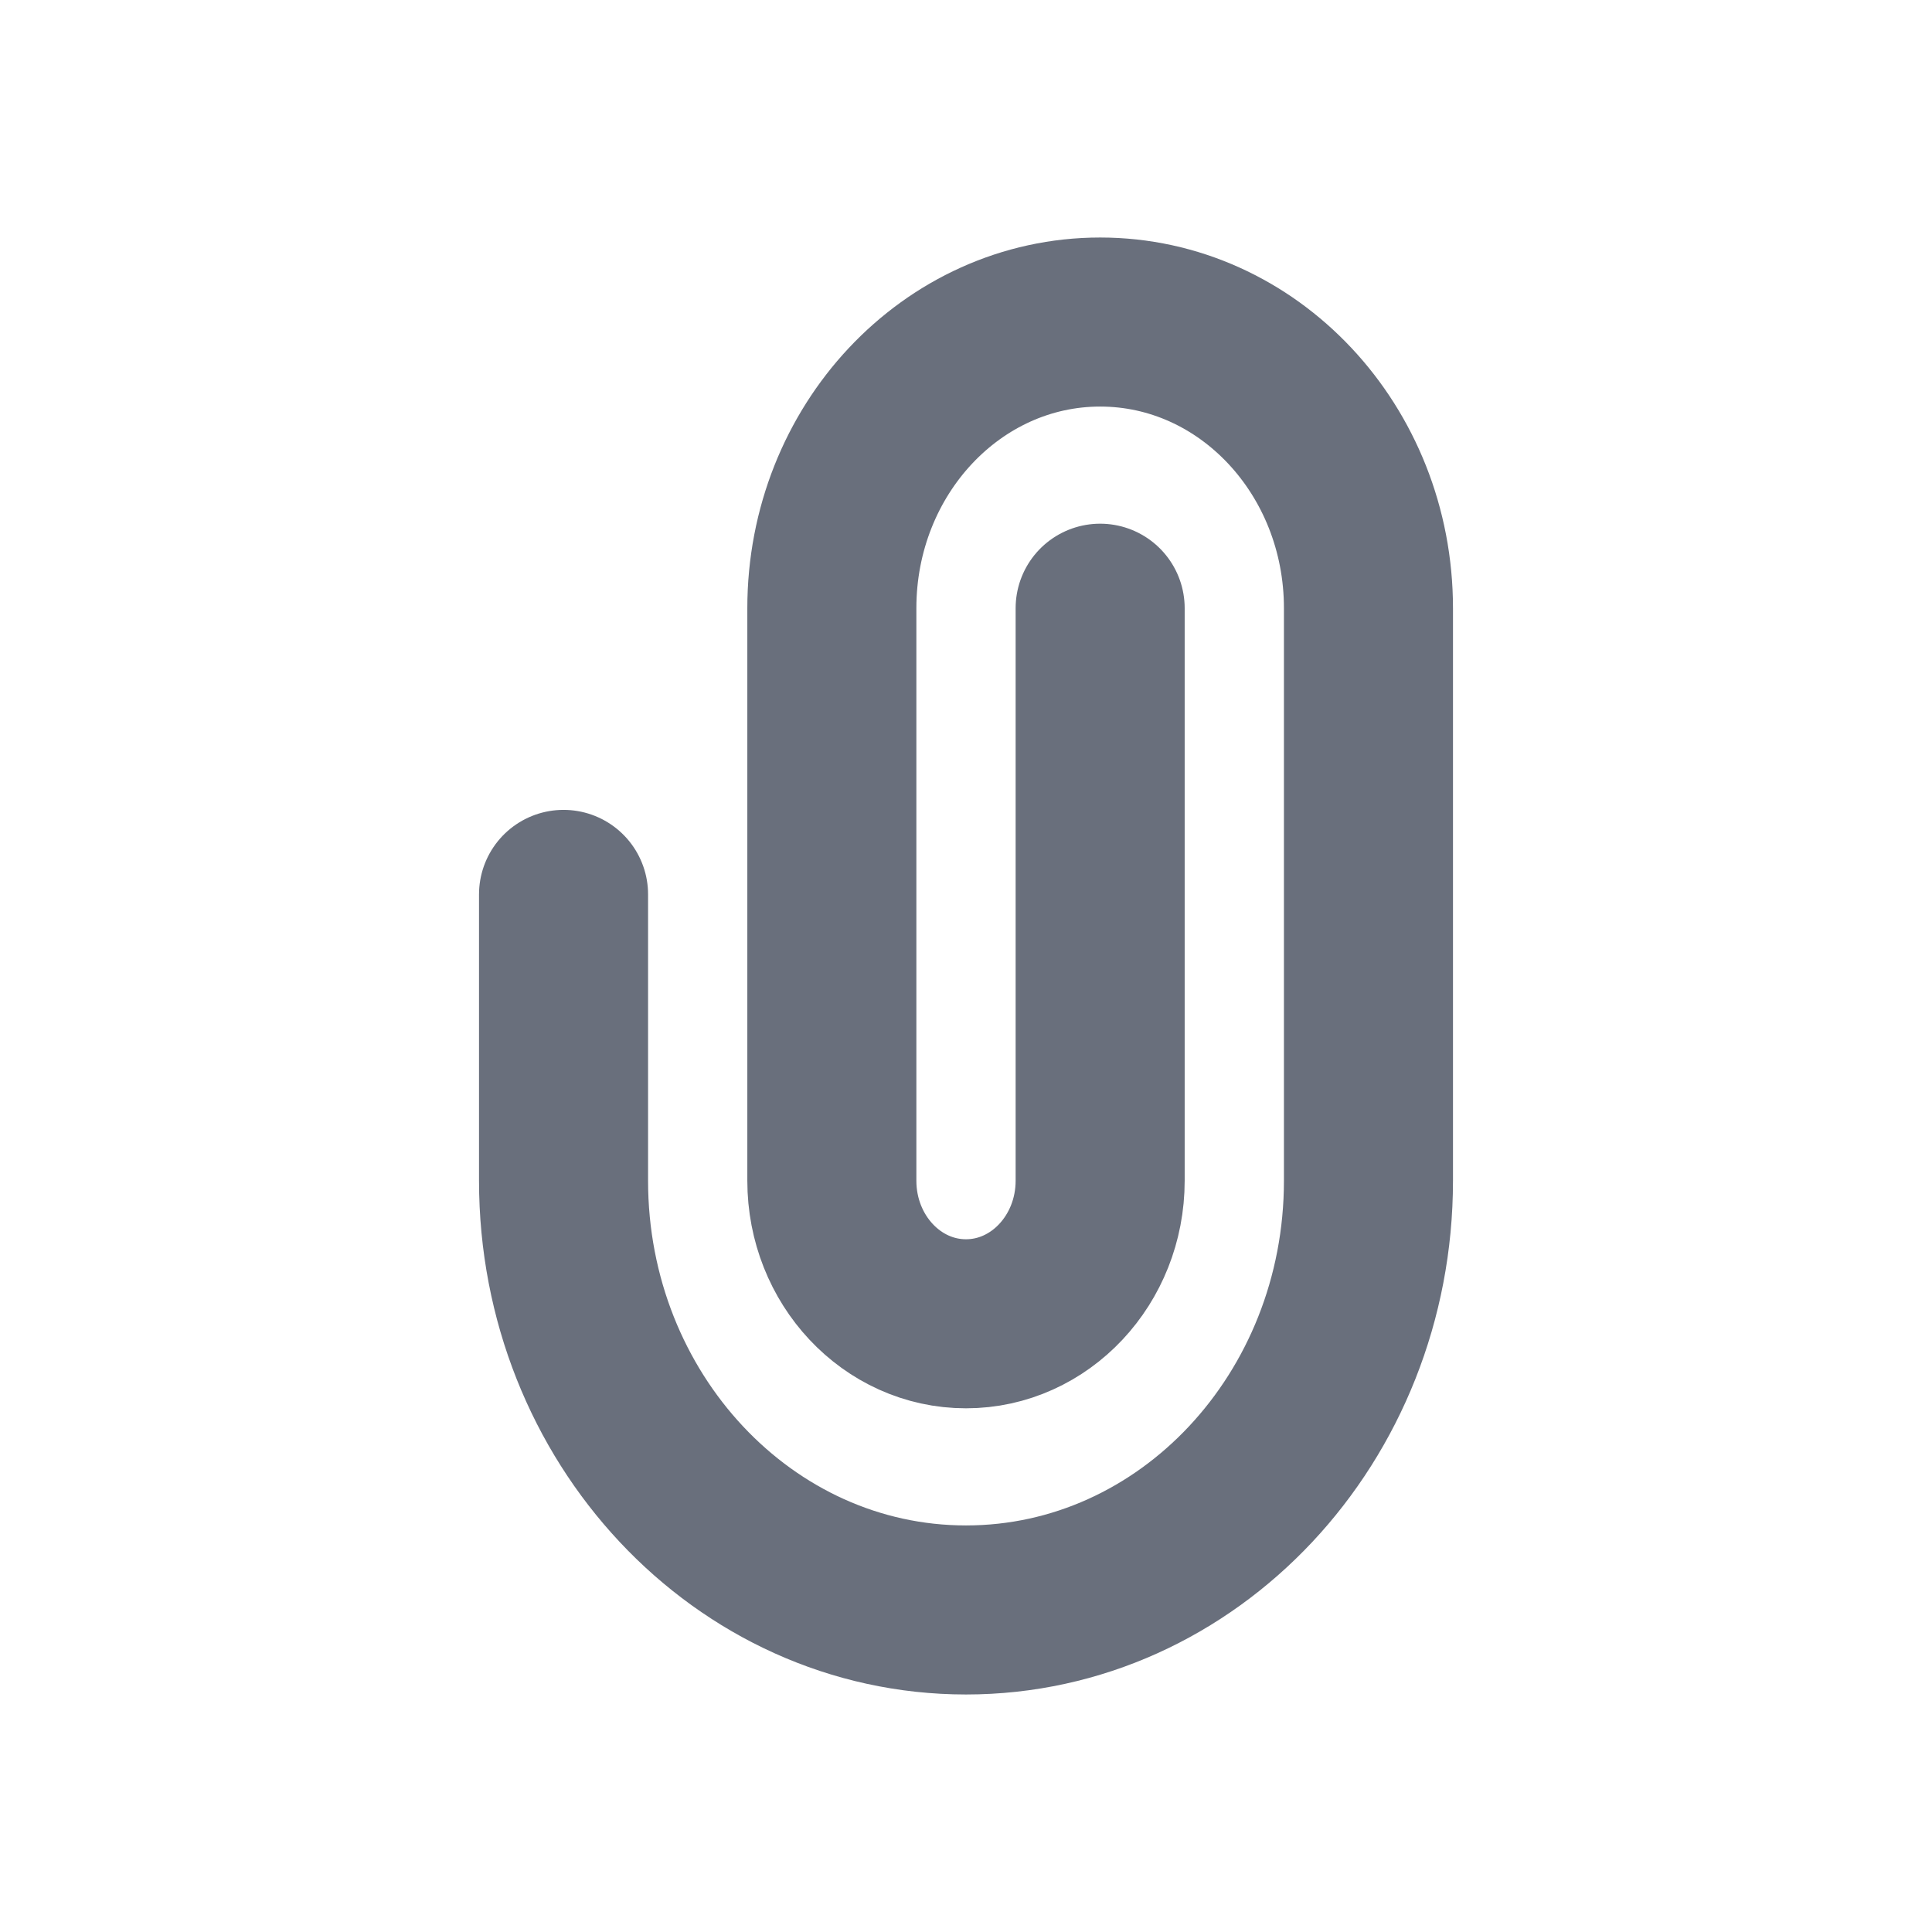 <svg width="16" height="16" viewBox="0 0 16 16" fill="none" xmlns="http://www.w3.org/2000/svg">
<path d="M4.667 7.407V9.778C4.667 11.741 6.159 13.333 8 13.333C9.841 13.333 11.333 11.741 11.333 9.778V5.037C11.333 3.728 10.338 2.667 9.111 2.667C7.884 2.667 6.889 3.728 6.889 5.037V9.778C6.889 10.432 7.386 10.963 8 10.963C8.613 10.963 9.111 10.432 9.111 9.778V5.037" stroke="#696F7C" stroke-width="1.4" stroke-linecap="round"/>
</svg>
